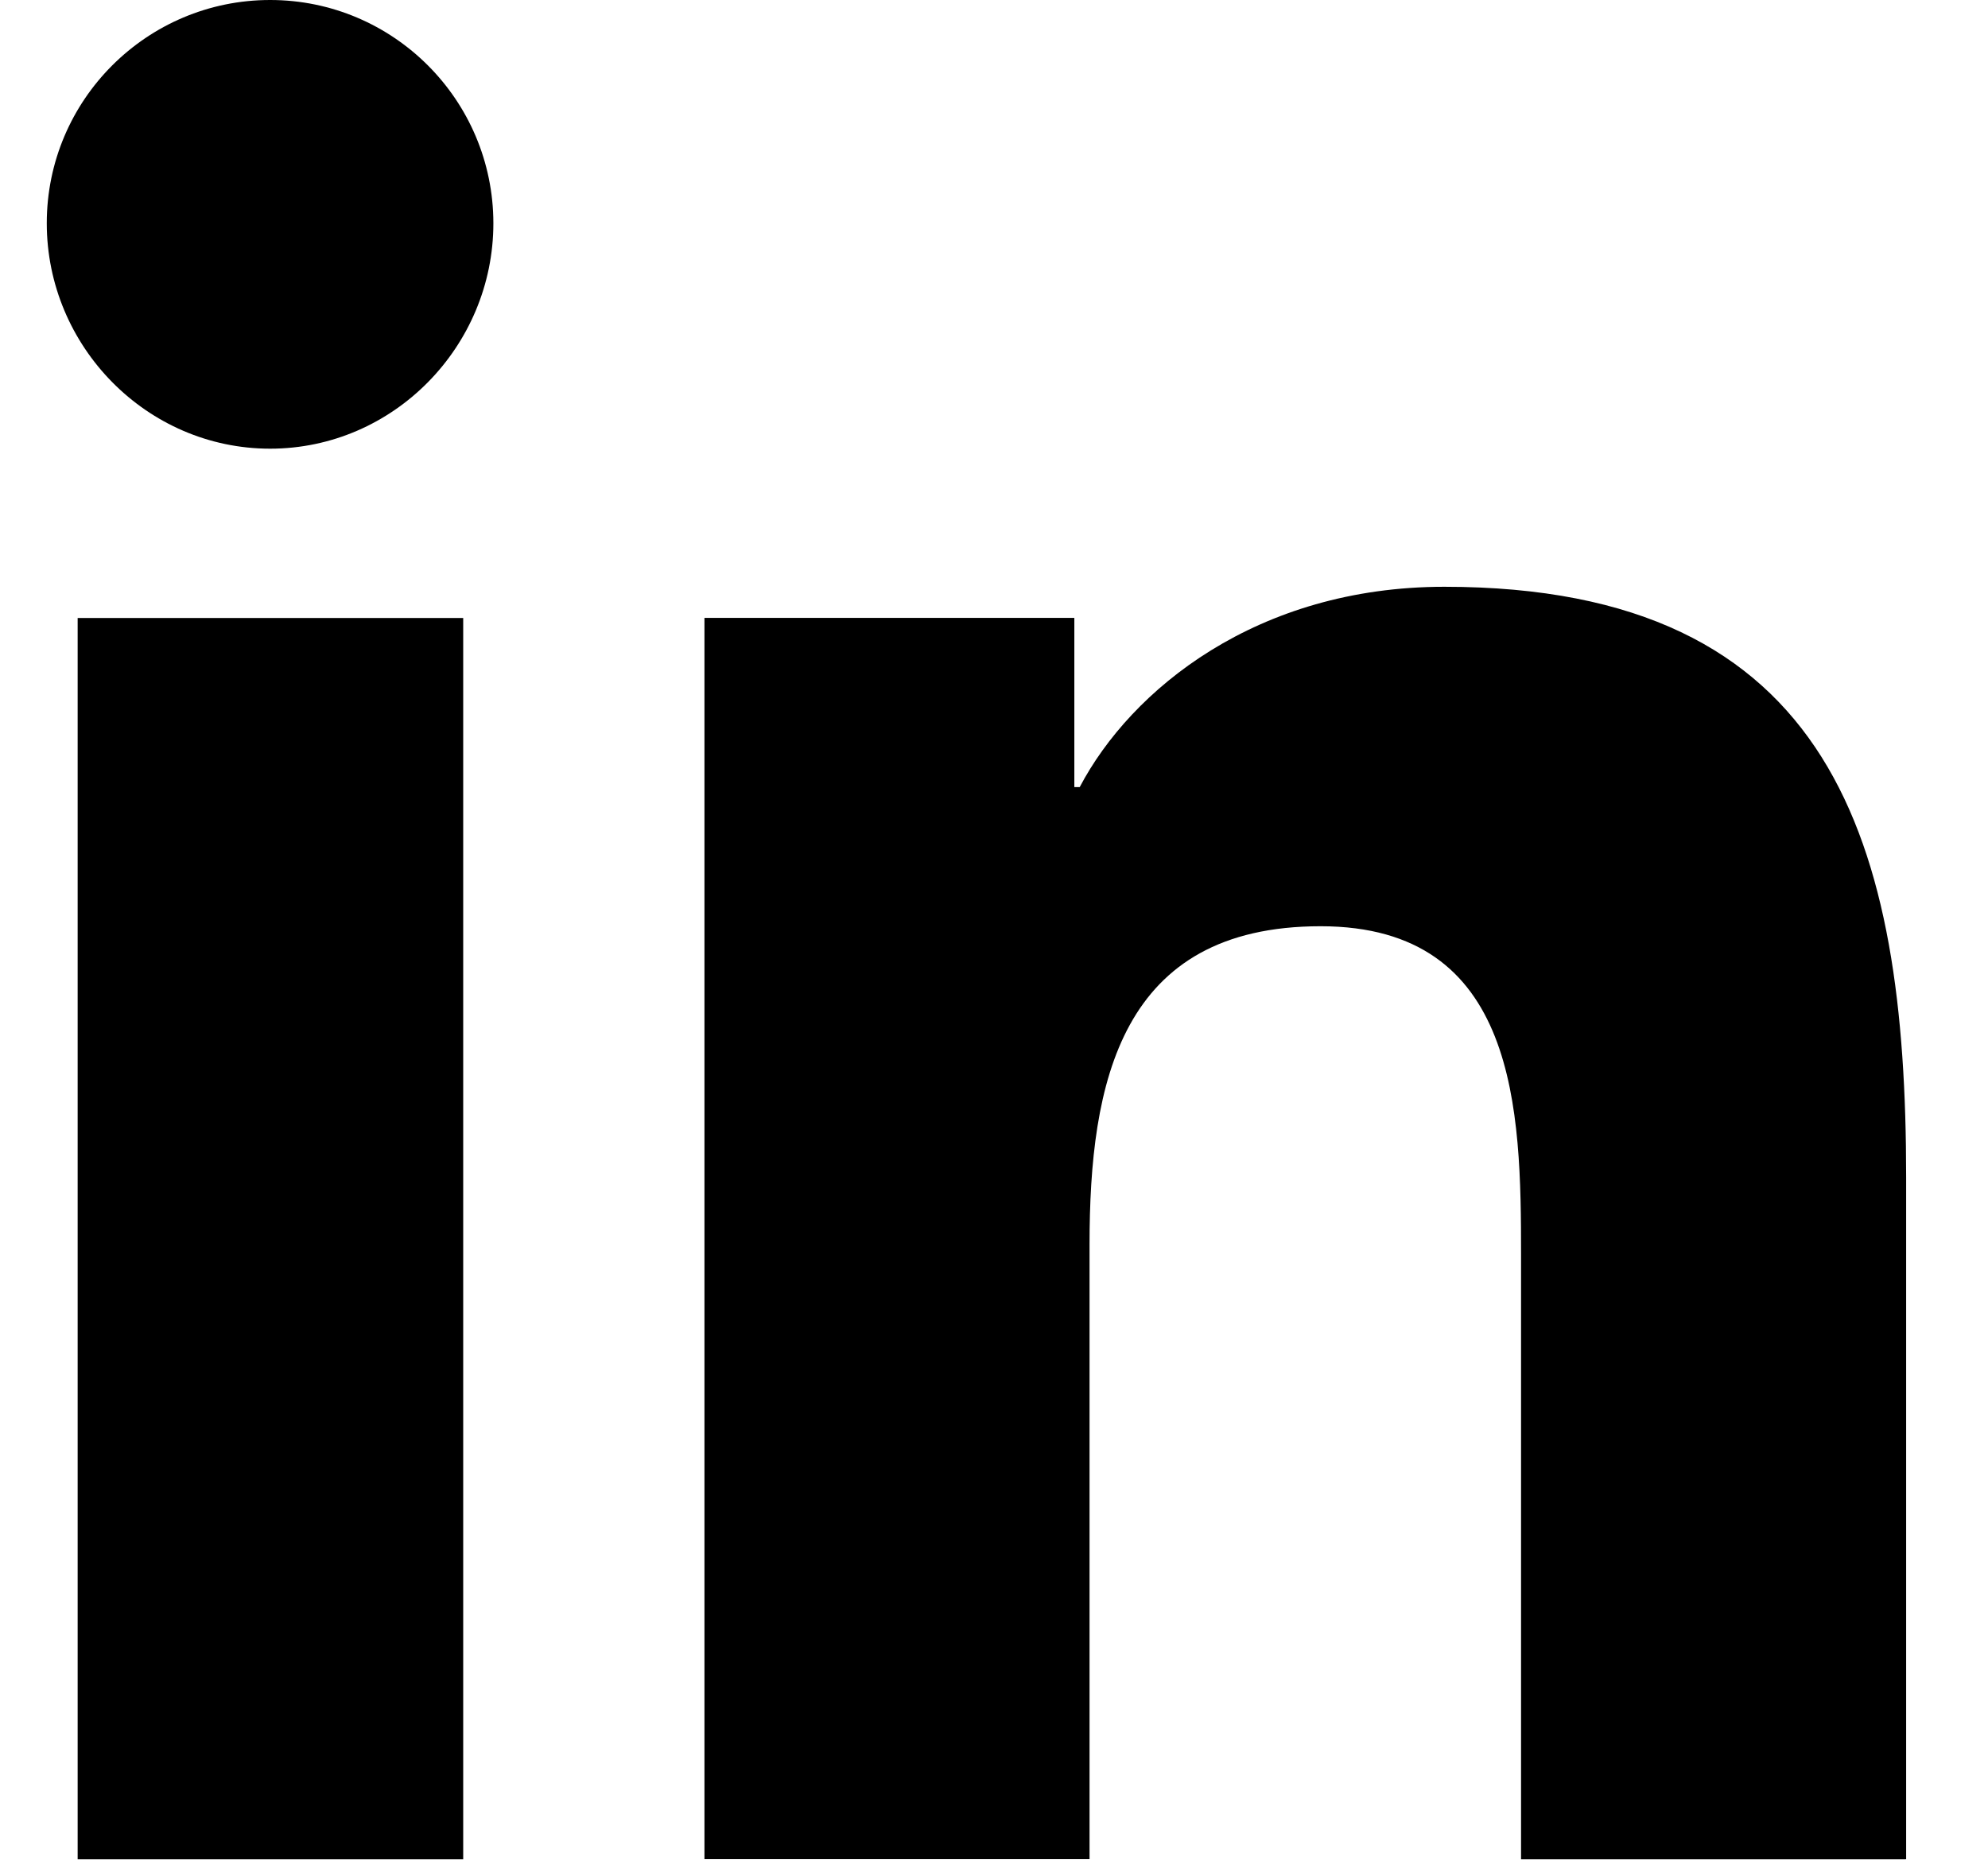 <?xml version="1.0" encoding="iso-8859-1" ?>
<svg width="17" height="16" viewBox="0 0 17 16" fill="none" xmlns="http://www.w3.org/2000/svg">
<g clip-path="url(#clip0)">
<path d="M16.297 15.9V15.899H16.3V10.068C16.3 7.215 15.686 5.018 12.351 5.018C10.748 5.018 9.672 5.897 9.233 6.731H9.187V5.284H6.024V15.899H9.317V10.643C9.317 9.259 9.579 7.921 11.293 7.921C12.982 7.921 13.007 9.5 13.007 10.732V15.9H16.297Z" fill="#000000"/>
<path d="M0.664 5.285H3.961V15.9H0.664V5.285Z" fill="#000000"/>
<path d="M2.31 0C1.256 0 0.4 0.855 0.4 1.909C0.4 2.963 1.256 3.837 2.31 3.837C3.364 3.837 4.219 2.963 4.219 1.909C4.218 0.855 3.363 0 2.31 0V0Z" fill="#000000"/>
</g>
<defs>
<clipPath id="clip0">
<rect width="15.9" height="15.9" fill="#000000" transform="translate(0.4)"/>
</clipPath>
</defs>
</svg>
